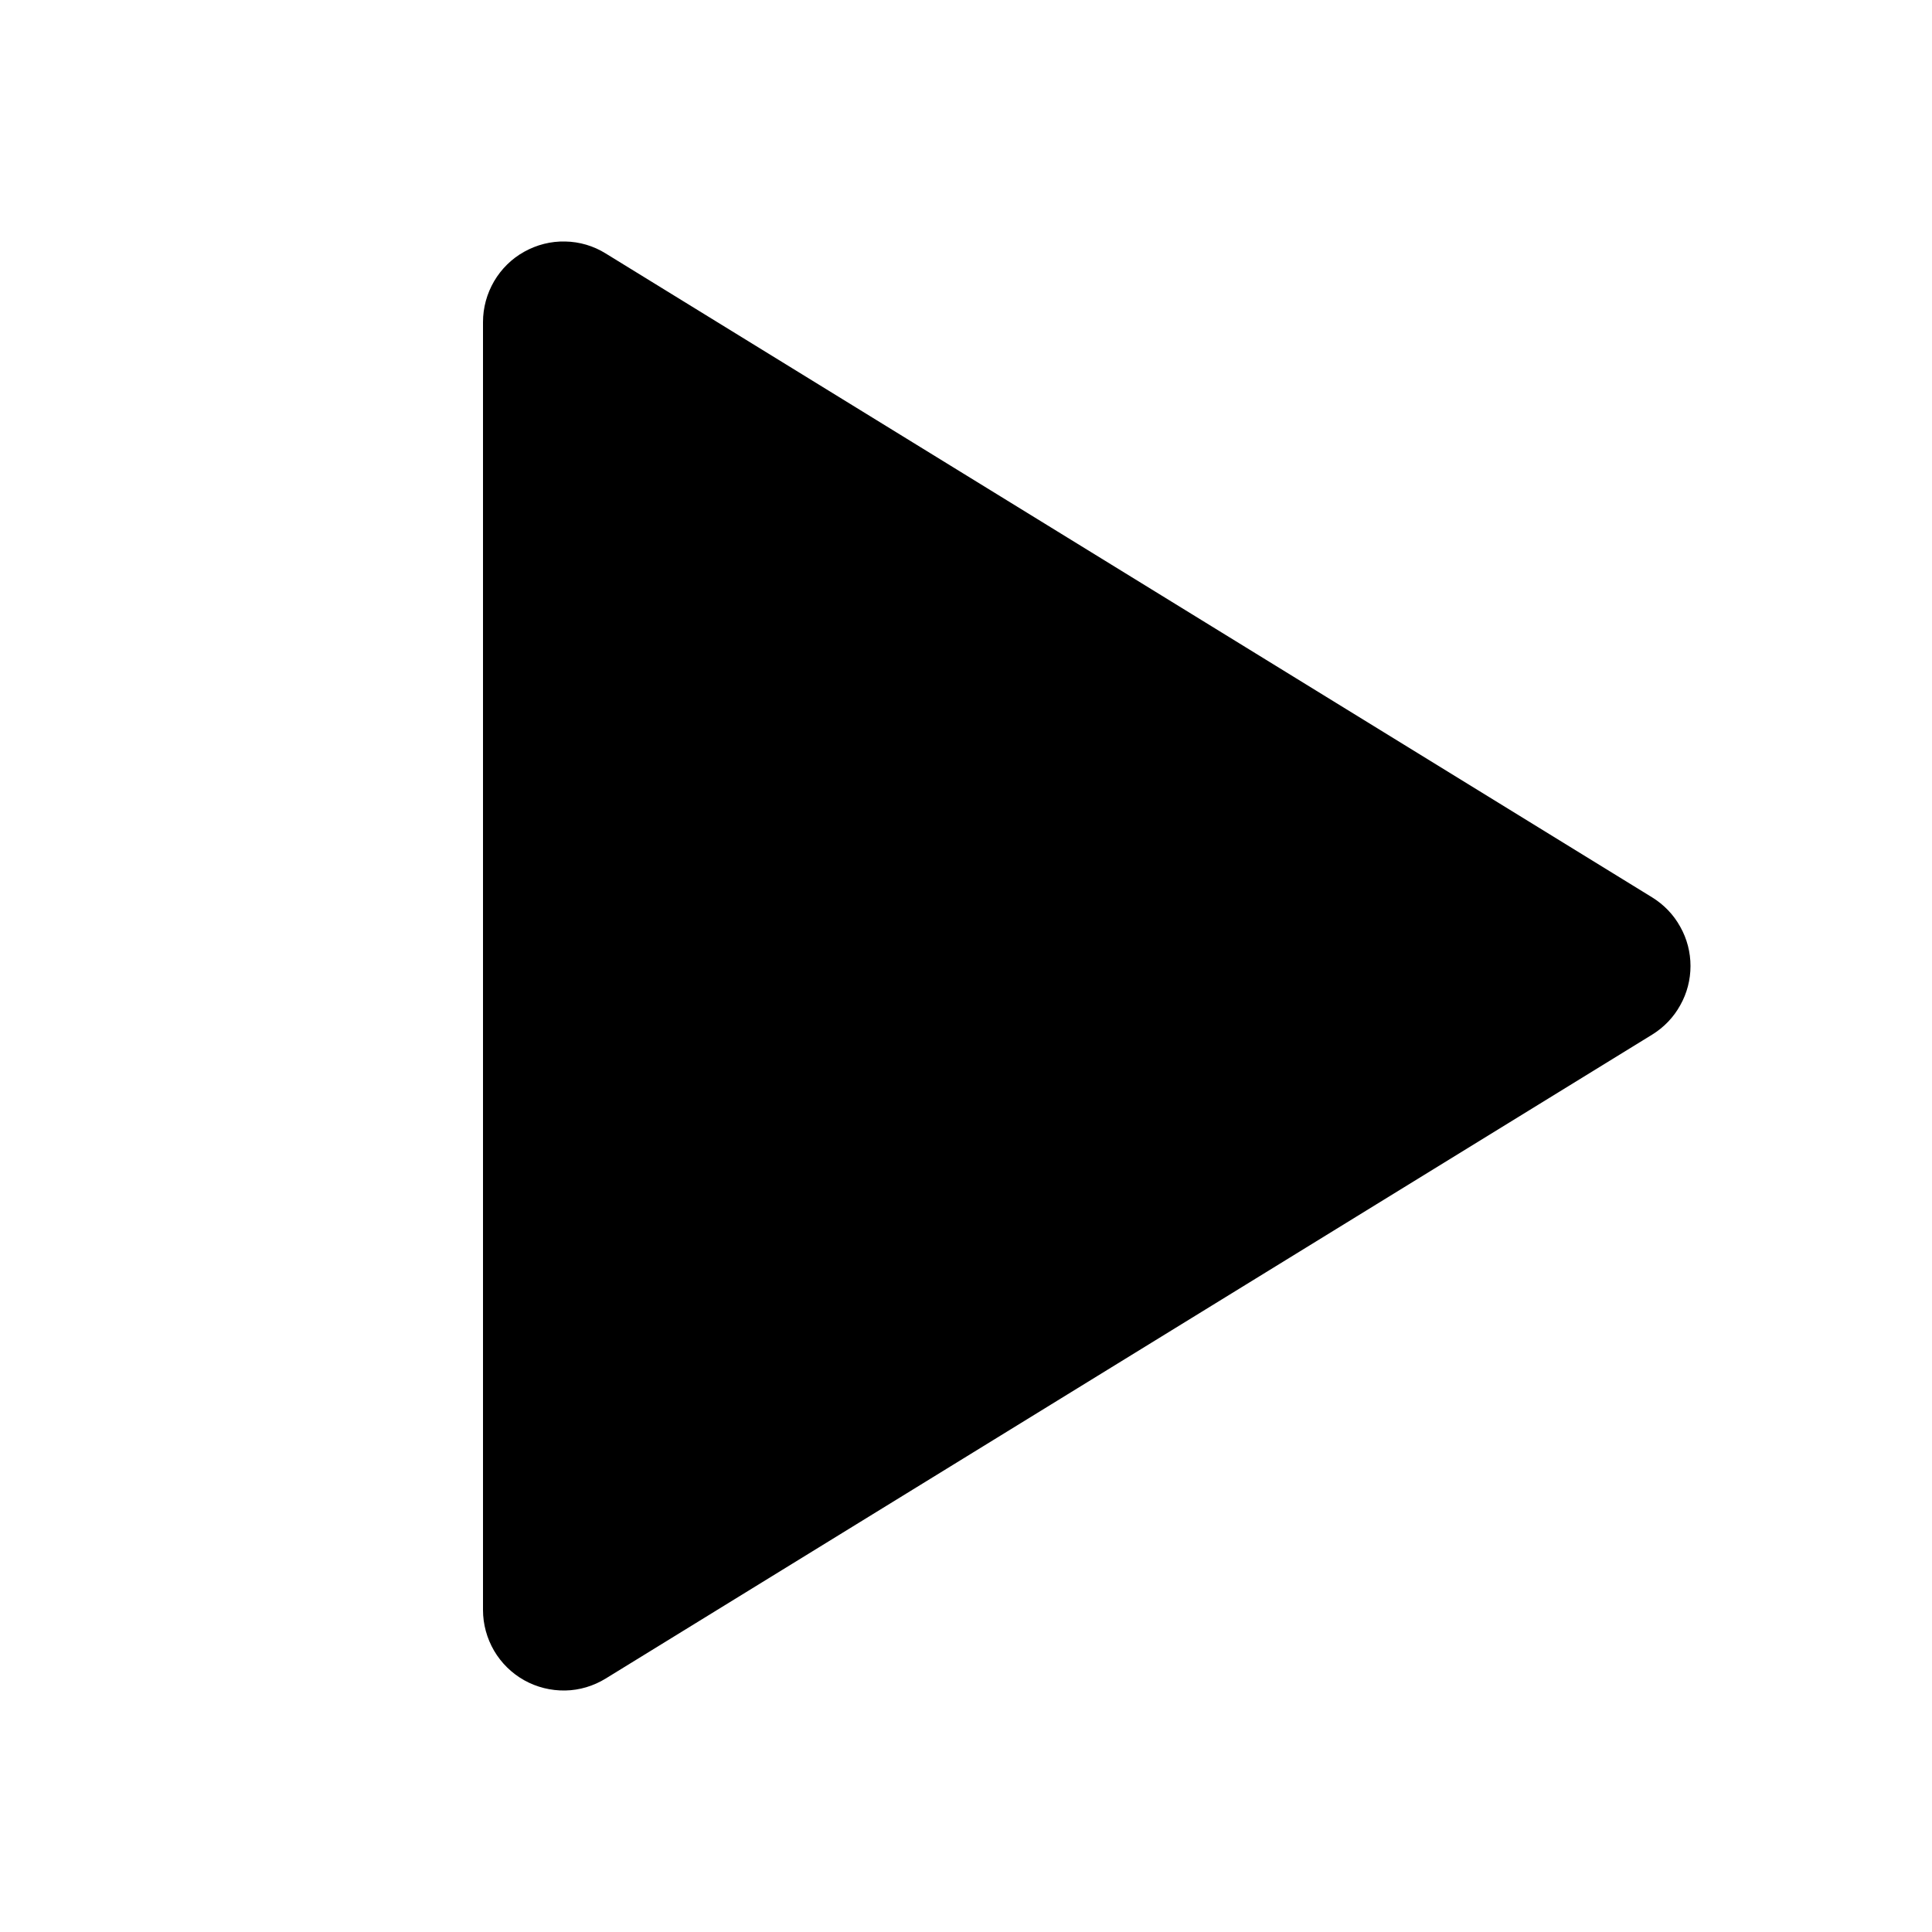 <svg width="16" height="16" viewBox="0 0 16 16" fill="none" xmlns="http://www.w3.org/2000/svg">
  <path d="M4 2.667V13.333C4 13.452 4.032 13.568 4.092 13.671C4.152 13.773 4.238 13.857 4.341 13.915C4.445 13.973 4.562 14.002 4.681 14C4.799 13.998 4.915 13.963 5.016 13.901L13.683 8.568C13.78 8.508 13.86 8.425 13.915 8.325C13.971 8.226 14 8.114 14 8C14 7.886 13.971 7.774 13.915 7.675C13.86 7.575 13.78 7.492 13.683 7.432L5.016 2.099C4.915 2.036 4.799 2.002 4.681 2C4.562 1.997 4.445 2.027 4.341 2.085C4.238 2.142 4.152 2.227 4.092 2.329C4.032 2.432 4 2.548 4 2.667Z" fill="currentColor"/>
</svg>
